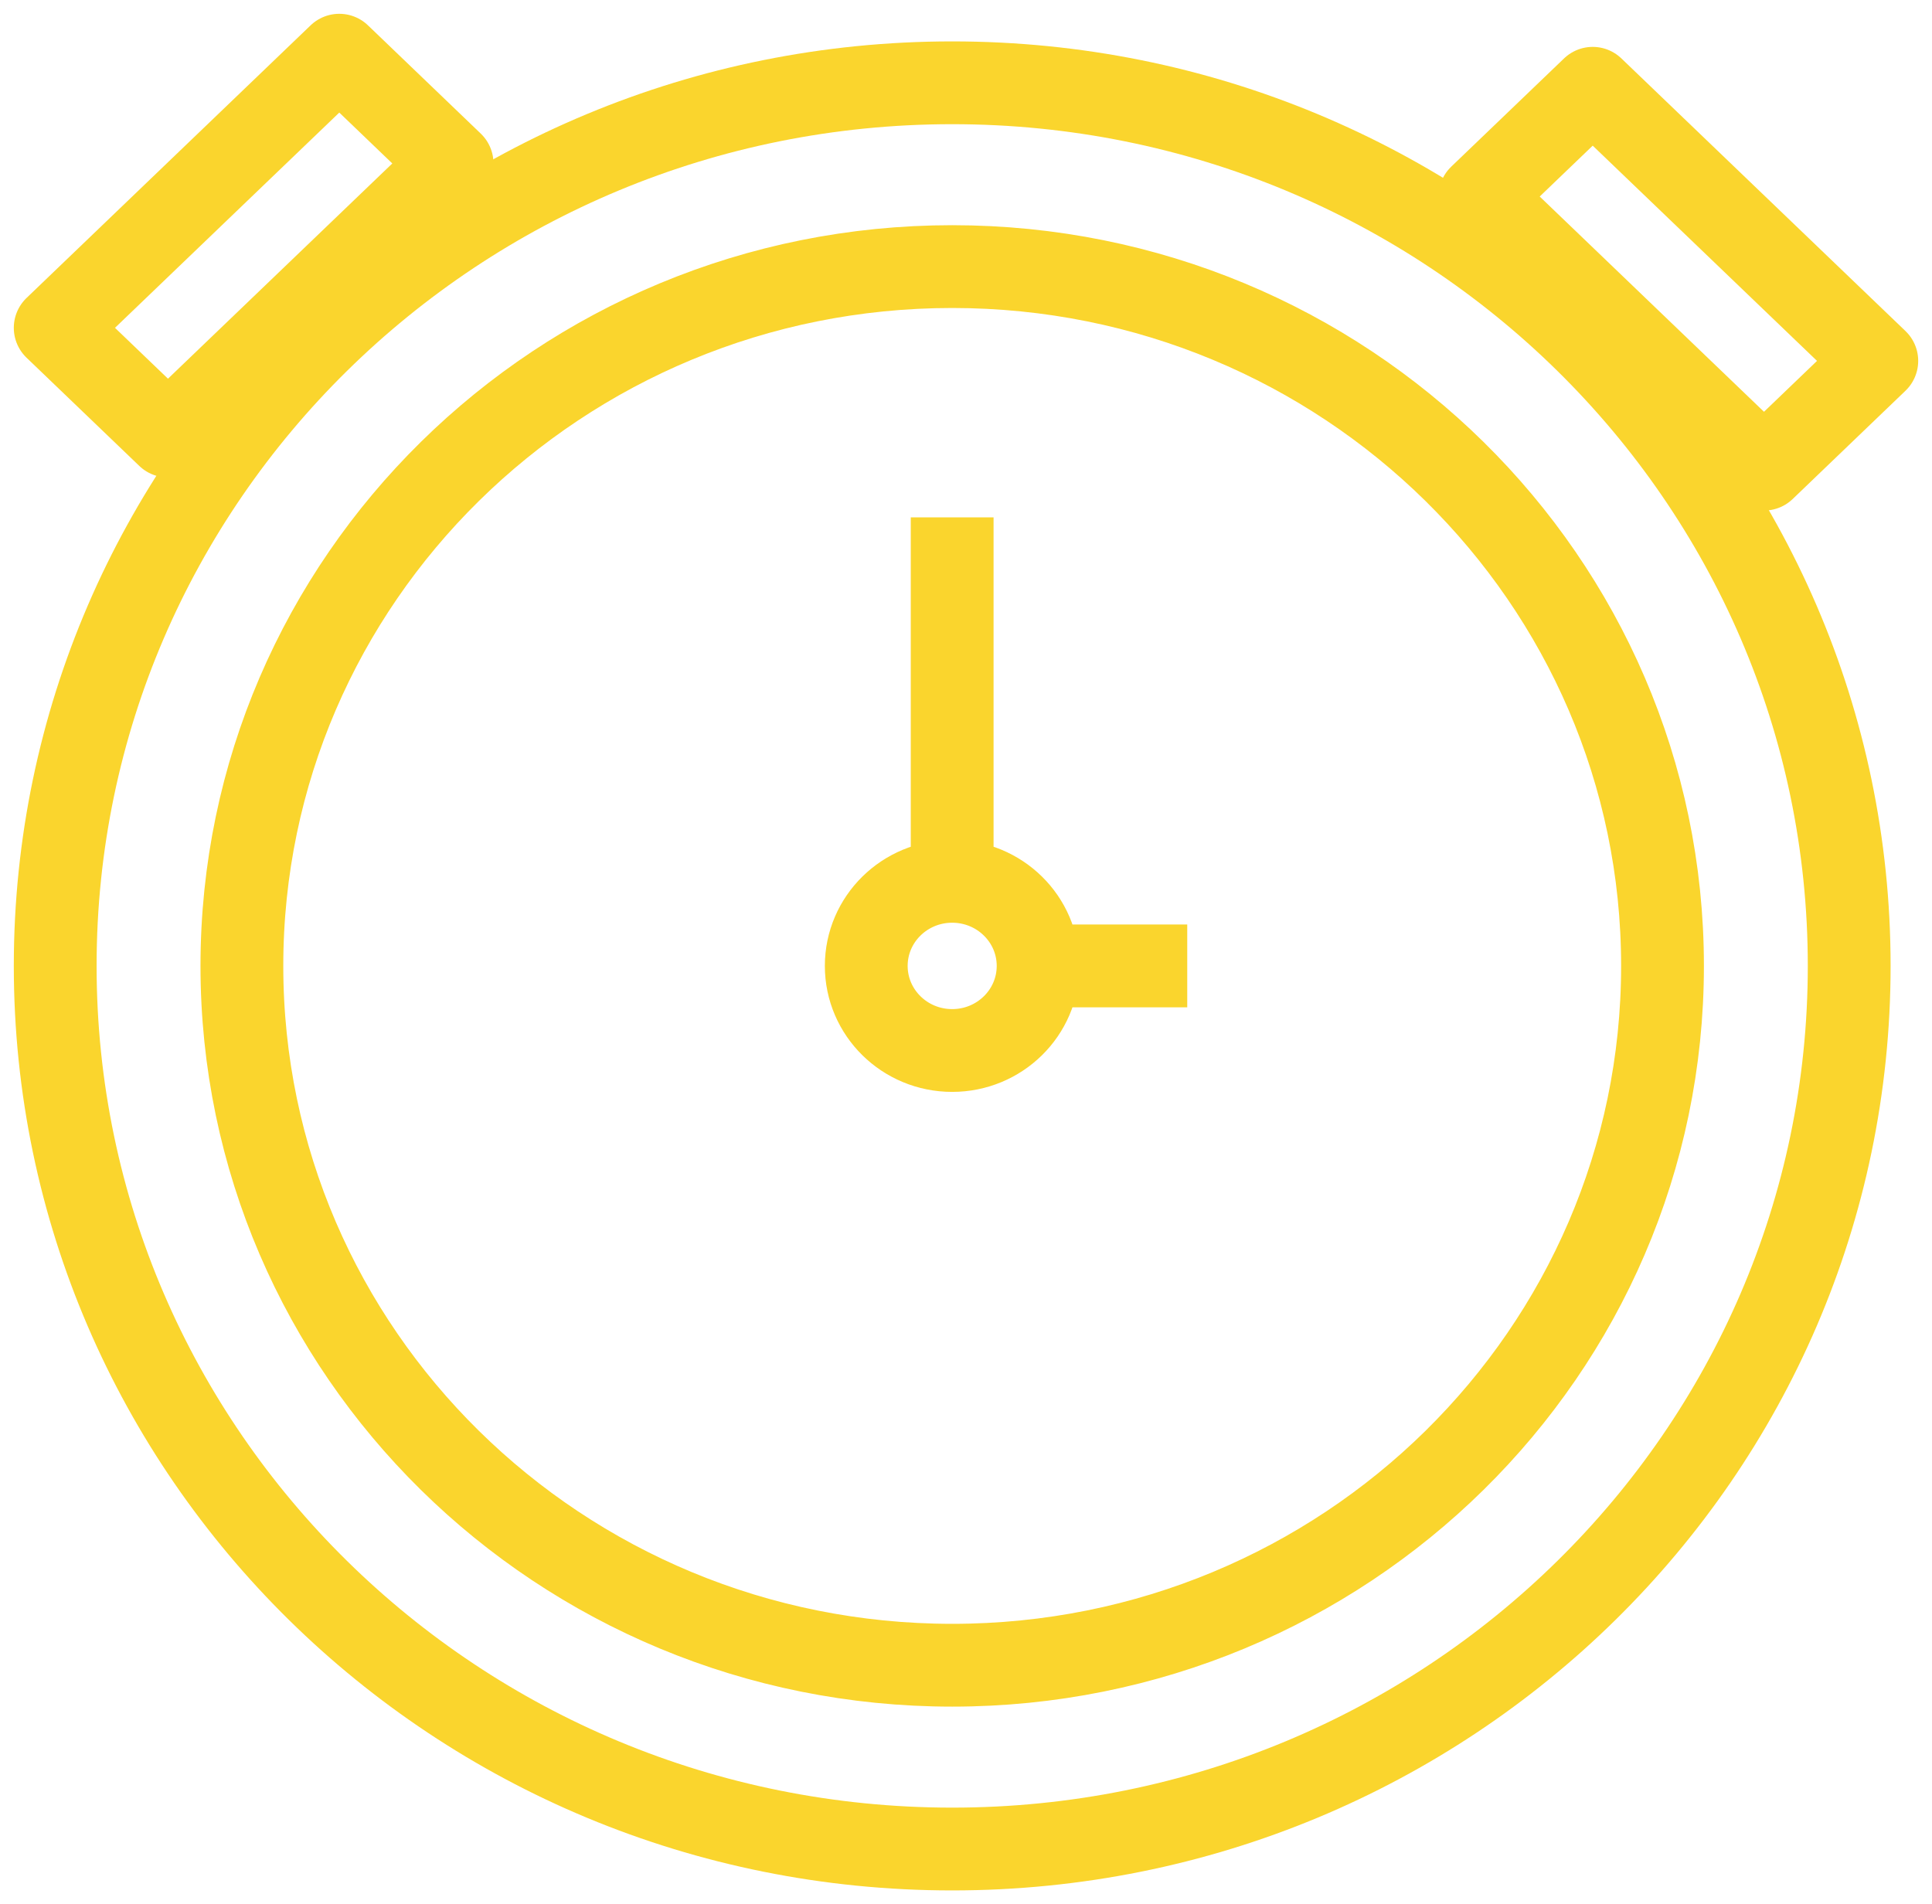 <?xml version="1.0" encoding="UTF-8" standalone="no"?>
<svg width="70px" height="69px" viewBox="0 0 70 69" version="1.1" xmlns="http://www.w3.org/2000/svg" xmlns:xlink="http://www.w3.org/1999/xlink" xmlns:sketch="http://www.bohemiancoding.com/sketch/ns">
    <!-- Generator: Sketch 3.3.2 (12043) - http://www.bohemiancoding.com/sketch -->
    <title>ico-starting-list</title>
    <desc>Created with Sketch.</desc>
    <defs></defs>
    <g id="Welcome" stroke="none" stroke-width="1" fill="none" fill-rule="evenodd" sketch:type="MSPage">
        <g id="02-d.startovni-listina" sketch:type="MSArtboardGroup" transform="translate(-1222, -190)" stroke-linecap="round" stroke="#FAD52D" stroke-width="3">
            <g id="ico-starting-list" sketch:type="MSLayerGroup" transform="translate(1224, 192)">
                <path d="M65,33 C65,50.673 50.449,65 32.5,65 C14.55,65 0,50.673 0,33 C0,15.327 14.55,1 32.5,1 C50.449,1 65,15.327 65,33 L65,33 Z M58.236,33 C58.236,46.995 46.713,58.34 32.5,58.34 C18.286,58.34 6.764,46.995 6.764,33 C6.764,19.006 18.286,7.66 32.5,7.66 C46.713,7.66 58.236,19.006 58.236,33 L58.236,33 Z M35.613,33 C35.613,34.693 34.219,36.065 32.499,36.065 C30.78,36.065 29.386,34.693 29.386,33 C29.386,31.307 30.78,29.935 32.499,29.935 C34.219,29.935 35.613,31.307 35.613,33 L35.613,33 Z M32.499,29.935 L32.499,16.746 L32.499,29.935 Z M35.613,33 L41.016,33 L35.613,33 Z" id="Stroke-1" sketch:type="MSShapeGroup"></path>
                <path d="M14.38,3.923 L10.293,-7.99360578e-15 L0,9.879 L4.086,13.801 L14.38,3.923 Z M51.62,5.121 L55.707,1.199 L66,11.077 L61.913,15 L51.62,5.121 Z" id="Stroke-2" stroke-linejoin="round" sketch:type="MSShapeGroup"></path>
            </g>
        </g>
    </g>
</svg>